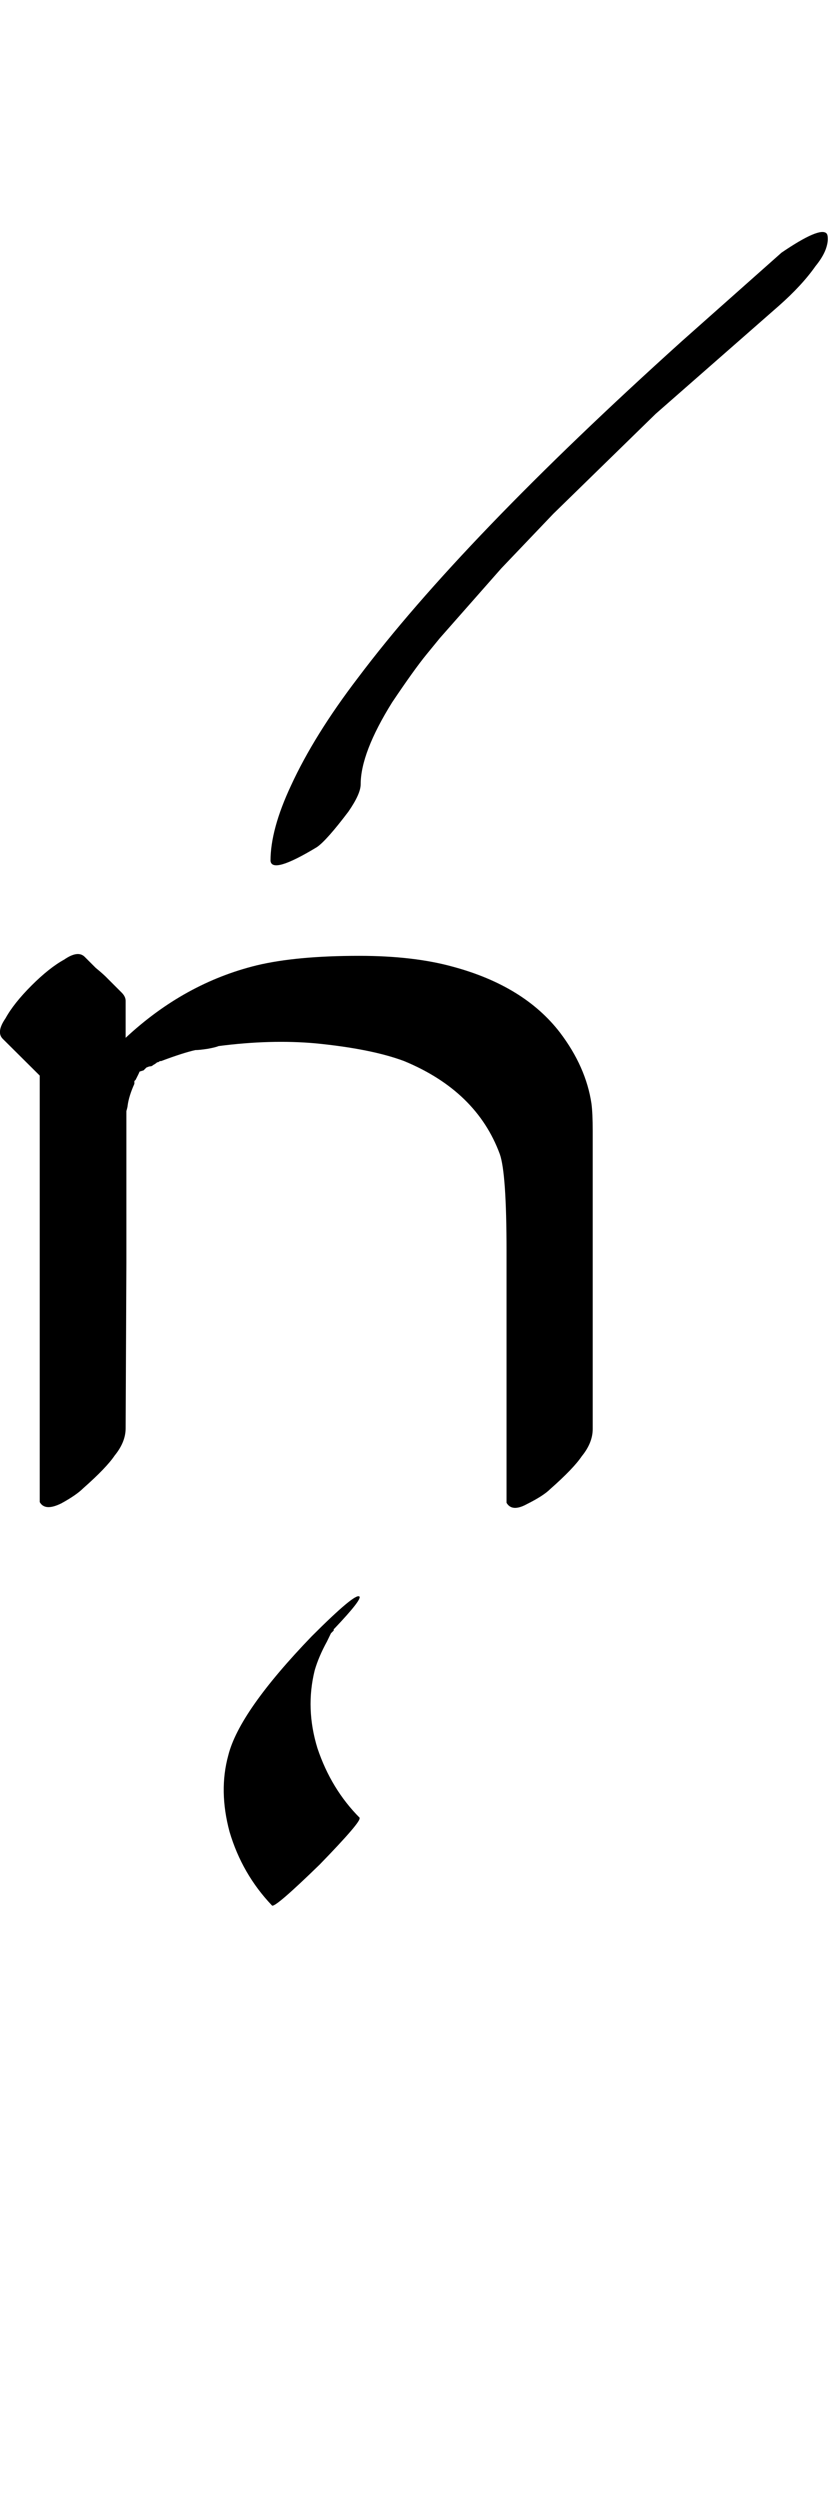 <?xml version="1.0" encoding="UTF-8" standalone="no"?>
<!-- Created with Inkscape (http://www.inkscape.org/) -->

<svg
   width="16.573pt"
   height="50pt"
   viewBox="0 0 3.315 10"
   version="1.1"
   id="svg1"
   xmlns="http://www.w3.org/2000/svg"
   xmlns:svg="http://www.w3.org/2000/svg">
  <defs
     id="defs1" />
  <path
     style="font-size:5.6px;font-family:'Tagati Book G';-inkscape-font-specification:'Tagati Book G, Normal';stroke-width:0.16"
     d="m 0.569,4.28 z m -0.066,1.433 q 0,0.055 -0.044,0.109 -0.033,0.049 -0.126,0.131 -0.027,0.027 -0.087,0.06 -0.066,0.033 -0.087,-0.005 V 5.905 q 0,0 0,-0.946 V 4.762 4.302 L 0.011,4.155 q -0.027,-0.027 0.011,-0.082 0.033,-0.06 0.104,-0.131 0.071,-0.071 0.131,-0.104 0.055,-0.038 0.082,-0.011 0.016,0.016 0.044,0.044 0.033,0.027 0.049,0.044 0,0 0.055,0.055 0.016,0.016 0.016,0.033 0,0 0,0.104 v 0.044 q 0.235,-0.219 0.525,-0.29 0.159,-0.038 0.41,-0.038 0.219,0 0.377,0.044 0.284,0.077 0.427,0.263 0.104,0.137 0.126,0.284 0.005,0.038 0.005,0.109 0,0 0,0.416 0,0 0,0.777 0,0.055 -0.044,0.109 -0.033,0.049 -0.126,0.131 -0.027,0.027 -0.093,0.06 -0.06,0.033 -0.082,-0.005 v -0.066 q 0,0 0,-0.941 0,-0.312 -0.027,-0.388 -0.093,-0.252 -0.383,-0.372 -0.131,-0.049 -0.355,-0.071 -0.18,-0.016 -0.388,0.011 -0.011,0.005 -0.044,0.011 -0.033,0.005 -0.049,0.005 -0.049,0.011 -0.137,0.044 h -0.005 q -0.005,0.005 -0.011,0.005 -0.005,0.005 -0.016,0.011 -0.005,0.005 -0.011,0.005 -0.005,0 -0.016,0.005 -0.005,0.005 -0.011,0.011 l -0.016,0.005 -0.005,0.011 -0.011,0.022 -0.005,0.005 q 0,0.005 0,0.011 -0.022,0.049 -0.027,0.087 0,0.005 -0.005,0.022 0,0.016 0,0.022 V 5.051 Z M 1.57,2.809 q -0.126,0.202 -0.126,0.328 0,0.038 -0.049,0.109 -0.087,0.115 -0.126,0.142 -0.18,0.109 -0.186,0.055 0,-0.126 0.082,-0.301 Q 1.258,2.94 1.433,2.711 1.849,2.158 2.729,1.365 L 3.129,1.01 q 0.153,-0.104 0.18,-0.077 0.005,0.005 0.005,0.022 0,0.049 -0.049,0.109 Q 3.211,1.141 3.118,1.223 L 2.625,1.655 2.215,2.055 2.007,2.273 1.761,2.552 1.707,2.618 q -0.049,0.06 -0.137,0.191 z m -0.131,4.463 q 0.011,0.011 -0.159,0.186 -0.18,0.175 -0.191,0.164 -0.12,-0.126 -0.17,-0.295 -0.044,-0.164 -0.005,-0.306 0.044,-0.175 0.334,-0.476 0.175,-0.175 0.191,-0.159 0.011,0.011 -0.098,0.126 l -0.005,0.005 v 0.005 q 0,0 -0.011,0.011 0,0 -0.016,0.033 -0.033,0.06 -0.049,0.115 -0.038,0.153 0.011,0.312 0.055,0.164 0.17,0.279 z"
     id="text1"
     aria-label="peM" />
</svg>
